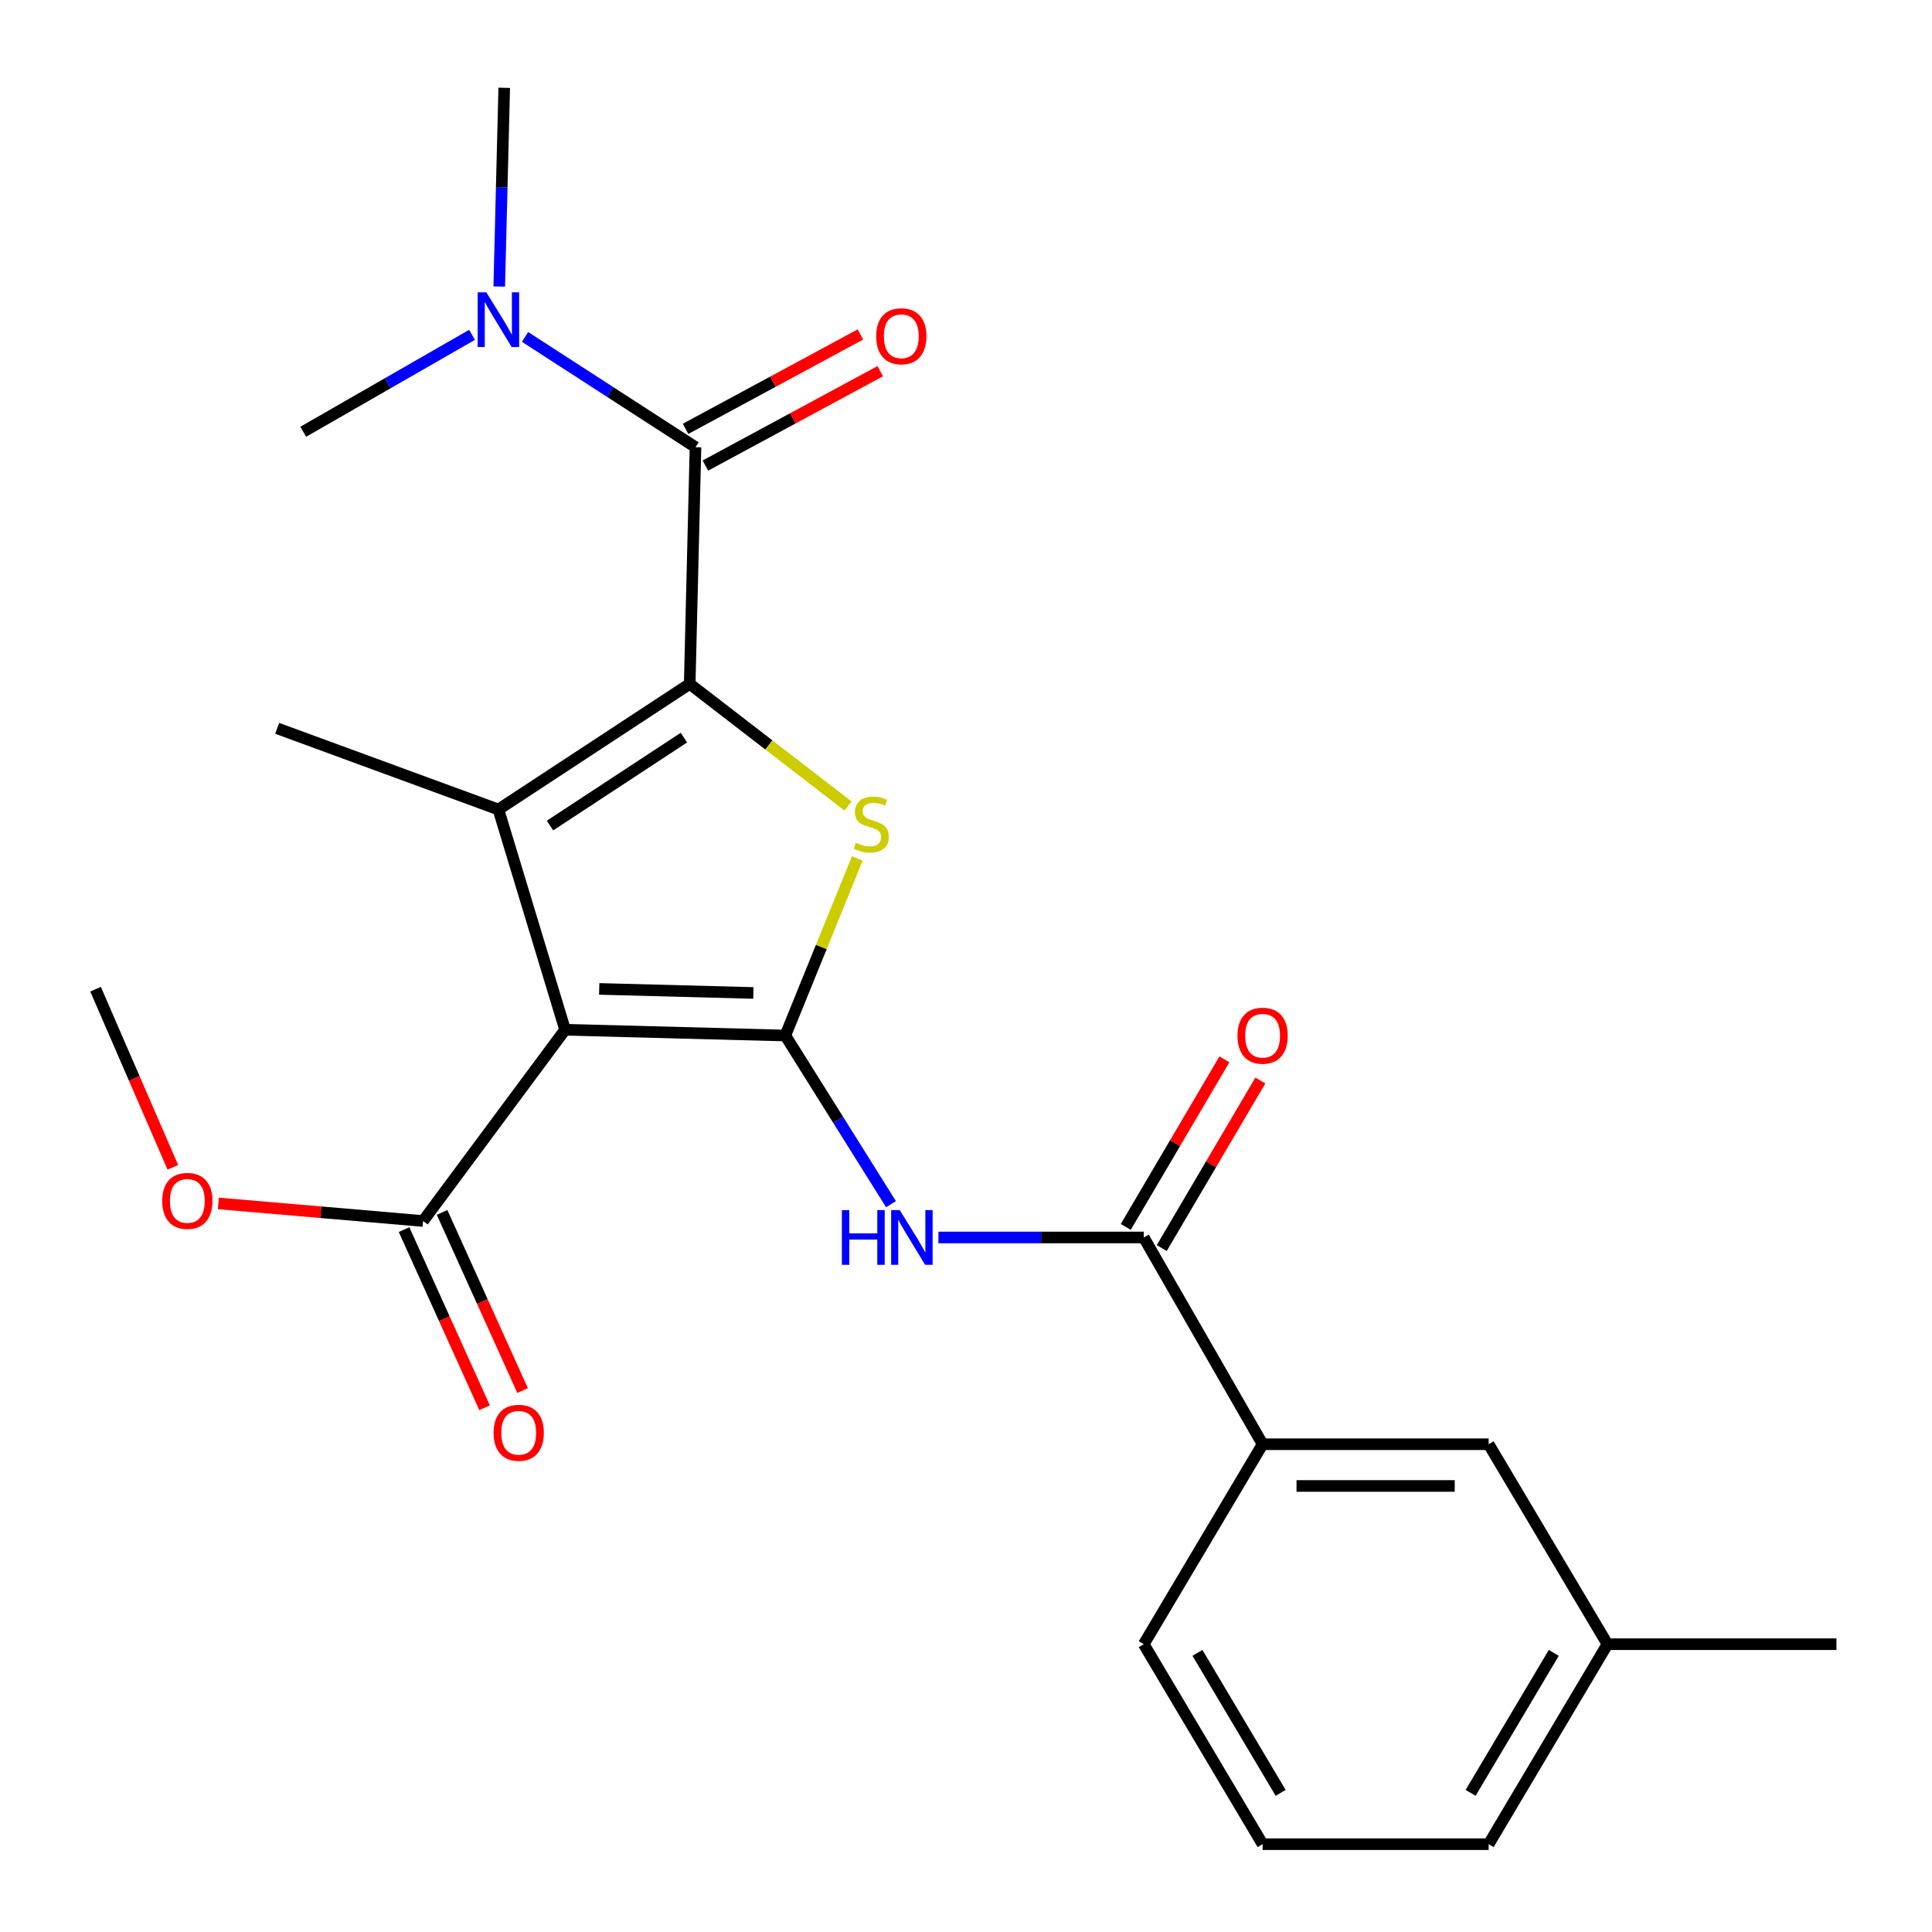 <?xml version='1.0' encoding='iso-8859-1'?>
<svg version='1.1' baseProfile='full'
              xmlns='http://www.w3.org/2000/svg'
                      xmlns:rdkit='http://www.rdkit.org/xml'
                      xmlns:xlink='http://www.w3.org/1999/xlink'
                  xml:space='preserve'
width='1000px' height='1000px' viewBox='0 0 1000 1000'>
<!-- END OF HEADER -->
<rect style='opacity:1.0;fill:#FFFFFF;stroke:none' width='1000' height='1000' x='0' y='0'> </rect>
<path class='bond-1' d='M 406.482,535.996 L 292.483,532.996' style='fill:none;fill-rule:evenodd;stroke:#000000;stroke-width:6px;stroke-linecap:butt;stroke-linejoin:miter;stroke-opacity:1' />
<path class='bond-1' d='M 389.951,513.956 L 310.151,511.856' style='fill:none;fill-rule:evenodd;stroke:#000000;stroke-width:6px;stroke-linecap:butt;stroke-linejoin:miter;stroke-opacity:1' />
<path class='bond-3' d='M 406.482,535.996 L 425.11,490.152' style='fill:none;fill-rule:evenodd;stroke:#000000;stroke-width:6px;stroke-linecap:butt;stroke-linejoin:miter;stroke-opacity:1' />
<path class='bond-3' d='M 425.11,490.152 L 443.738,444.308' style='fill:none;fill-rule:evenodd;stroke:#CCCC00;stroke-width:6px;stroke-linecap:butt;stroke-linejoin:miter;stroke-opacity:1' />
<path class='bond-5' d='M 406.482,535.996 L 433.83,579.634' style='fill:none;fill-rule:evenodd;stroke:#000000;stroke-width:6px;stroke-linecap:butt;stroke-linejoin:miter;stroke-opacity:1' />
<path class='bond-5' d='M 433.83,579.634 L 461.177,623.273' style='fill:none;fill-rule:evenodd;stroke:#0000FF;stroke-width:6px;stroke-linecap:butt;stroke-linejoin:miter;stroke-opacity:1' />
<path class='bond-0' d='M 356.988,353.988 L 397.963,385.585' style='fill:none;fill-rule:evenodd;stroke:#000000;stroke-width:6px;stroke-linecap:butt;stroke-linejoin:miter;stroke-opacity:1' />
<path class='bond-0' d='M 397.963,385.585 L 438.938,417.182' style='fill:none;fill-rule:evenodd;stroke:#CCCC00;stroke-width:6px;stroke-linecap:butt;stroke-linejoin:miter;stroke-opacity:1' />
<path class='bond-4' d='M 356.988,353.988 L 359.988,231.47' style='fill:none;fill-rule:evenodd;stroke:#000000;stroke-width:6px;stroke-linecap:butt;stroke-linejoin:miter;stroke-opacity:1' />
<path class='bond-24' d='M 356.988,353.988 L 257.975,418.997' style='fill:none;fill-rule:evenodd;stroke:#000000;stroke-width:6px;stroke-linecap:butt;stroke-linejoin:miter;stroke-opacity:1' />
<path class='bond-24' d='M 353.99,381.794 L 284.681,427.3' style='fill:none;fill-rule:evenodd;stroke:#000000;stroke-width:6px;stroke-linecap:butt;stroke-linejoin:miter;stroke-opacity:1' />
<path class='bond-2' d='M 292.483,532.996 L 257.975,418.997' style='fill:none;fill-rule:evenodd;stroke:#000000;stroke-width:6px;stroke-linecap:butt;stroke-linejoin:miter;stroke-opacity:1' />
<path class='bond-7' d='M 292.483,532.996 L 218.979,631.997' style='fill:none;fill-rule:evenodd;stroke:#000000;stroke-width:6px;stroke-linecap:butt;stroke-linejoin:miter;stroke-opacity:1' />
<path class='bond-14' d='M 257.975,418.997 L 143.472,376.99' style='fill:none;fill-rule:evenodd;stroke:#000000;stroke-width:6px;stroke-linecap:butt;stroke-linejoin:miter;stroke-opacity:1' />
<path class='bond-9' d='M 359.988,231.47 L 315.87,202.925' style='fill:none;fill-rule:evenodd;stroke:#000000;stroke-width:6px;stroke-linecap:butt;stroke-linejoin:miter;stroke-opacity:1' />
<path class='bond-9' d='M 315.87,202.925 L 271.753,174.38' style='fill:none;fill-rule:evenodd;stroke:#0000FF;stroke-width:6px;stroke-linecap:butt;stroke-linejoin:miter;stroke-opacity:1' />
<path class='bond-10' d='M 365.118,240.972 L 410.367,216.544' style='fill:none;fill-rule:evenodd;stroke:#000000;stroke-width:6px;stroke-linecap:butt;stroke-linejoin:miter;stroke-opacity:1' />
<path class='bond-10' d='M 410.367,216.544 L 455.615,192.115' style='fill:none;fill-rule:evenodd;stroke:#FF0000;stroke-width:6px;stroke-linecap:butt;stroke-linejoin:miter;stroke-opacity:1' />
<path class='bond-10' d='M 354.857,221.967 L 400.106,197.539' style='fill:none;fill-rule:evenodd;stroke:#000000;stroke-width:6px;stroke-linecap:butt;stroke-linejoin:miter;stroke-opacity:1' />
<path class='bond-10' d='M 400.106,197.539 L 445.355,173.11' style='fill:none;fill-rule:evenodd;stroke:#FF0000;stroke-width:6px;stroke-linecap:butt;stroke-linejoin:miter;stroke-opacity:1' />
<path class='bond-6' d='M 485.724,640.516 L 538.865,640.516' style='fill:none;fill-rule:evenodd;stroke:#0000FF;stroke-width:6px;stroke-linecap:butt;stroke-linejoin:miter;stroke-opacity:1' />
<path class='bond-6' d='M 538.865,640.516 L 592.006,640.516' style='fill:none;fill-rule:evenodd;stroke:#000000;stroke-width:6px;stroke-linecap:butt;stroke-linejoin:miter;stroke-opacity:1' />
<path class='bond-8' d='M 592.006,640.516 L 653.523,747.532' style='fill:none;fill-rule:evenodd;stroke:#000000;stroke-width:6px;stroke-linecap:butt;stroke-linejoin:miter;stroke-opacity:1' />
<path class='bond-11' d='M 601.312,645.994 L 626.835,602.63' style='fill:none;fill-rule:evenodd;stroke:#000000;stroke-width:6px;stroke-linecap:butt;stroke-linejoin:miter;stroke-opacity:1' />
<path class='bond-11' d='M 626.835,602.63 L 652.358,559.265' style='fill:none;fill-rule:evenodd;stroke:#FF0000;stroke-width:6px;stroke-linecap:butt;stroke-linejoin:miter;stroke-opacity:1' />
<path class='bond-11' d='M 582.699,635.039 L 608.222,591.675' style='fill:none;fill-rule:evenodd;stroke:#000000;stroke-width:6px;stroke-linecap:butt;stroke-linejoin:miter;stroke-opacity:1' />
<path class='bond-11' d='M 608.222,591.675 L 633.745,548.311' style='fill:none;fill-rule:evenodd;stroke:#FF0000;stroke-width:6px;stroke-linecap:butt;stroke-linejoin:miter;stroke-opacity:1' />
<path class='bond-12' d='M 209.139,636.445 L 229.977,682.545' style='fill:none;fill-rule:evenodd;stroke:#000000;stroke-width:6px;stroke-linecap:butt;stroke-linejoin:miter;stroke-opacity:1' />
<path class='bond-12' d='M 229.977,682.545 L 250.814,728.644' style='fill:none;fill-rule:evenodd;stroke:#FF0000;stroke-width:6px;stroke-linecap:butt;stroke-linejoin:miter;stroke-opacity:1' />
<path class='bond-12' d='M 228.819,627.549 L 249.657,673.649' style='fill:none;fill-rule:evenodd;stroke:#000000;stroke-width:6px;stroke-linecap:butt;stroke-linejoin:miter;stroke-opacity:1' />
<path class='bond-12' d='M 249.657,673.649 L 270.495,719.748' style='fill:none;fill-rule:evenodd;stroke:#FF0000;stroke-width:6px;stroke-linecap:butt;stroke-linejoin:miter;stroke-opacity:1' />
<path class='bond-15' d='M 218.979,631.997 L 166.003,627.444' style='fill:none;fill-rule:evenodd;stroke:#000000;stroke-width:6px;stroke-linecap:butt;stroke-linejoin:miter;stroke-opacity:1' />
<path class='bond-15' d='M 166.003,627.444 L 113.026,622.891' style='fill:none;fill-rule:evenodd;stroke:#FF0000;stroke-width:6px;stroke-linecap:butt;stroke-linejoin:miter;stroke-opacity:1' />
<path class='bond-13' d='M 653.523,747.532 L 770.522,747.532' style='fill:none;fill-rule:evenodd;stroke:#000000;stroke-width:6px;stroke-linecap:butt;stroke-linejoin:miter;stroke-opacity:1' />
<path class='bond-13' d='M 671.073,769.13 L 752.972,769.13' style='fill:none;fill-rule:evenodd;stroke:#000000;stroke-width:6px;stroke-linecap:butt;stroke-linejoin:miter;stroke-opacity:1' />
<path class='bond-17' d='M 653.523,747.532 L 592.006,851.033' style='fill:none;fill-rule:evenodd;stroke:#000000;stroke-width:6px;stroke-linecap:butt;stroke-linejoin:miter;stroke-opacity:1' />
<path class='bond-19' d='M 244.323,173.306 L 200.64,198.392' style='fill:none;fill-rule:evenodd;stroke:#0000FF;stroke-width:6px;stroke-linecap:butt;stroke-linejoin:miter;stroke-opacity:1' />
<path class='bond-19' d='M 200.64,198.392 L 156.958,223.479' style='fill:none;fill-rule:evenodd;stroke:#000000;stroke-width:6px;stroke-linecap:butt;stroke-linejoin:miter;stroke-opacity:1' />
<path class='bond-20' d='M 258.406,148.304 L 259.696,96.879' style='fill:none;fill-rule:evenodd;stroke:#0000FF;stroke-width:6px;stroke-linecap:butt;stroke-linejoin:miter;stroke-opacity:1' />
<path class='bond-20' d='M 259.696,96.879 L 260.987,45.455' style='fill:none;fill-rule:evenodd;stroke:#000000;stroke-width:6px;stroke-linecap:butt;stroke-linejoin:miter;stroke-opacity:1' />
<path class='bond-16' d='M 770.522,747.532 L 832.027,851.033' style='fill:none;fill-rule:evenodd;stroke:#000000;stroke-width:6px;stroke-linecap:butt;stroke-linejoin:miter;stroke-opacity:1' />
<path class='bond-23' d='M 89.459,604.206 L 69.46,558.102' style='fill:none;fill-rule:evenodd;stroke:#FF0000;stroke-width:6px;stroke-linecap:butt;stroke-linejoin:miter;stroke-opacity:1' />
<path class='bond-23' d='M 69.46,558.102 L 49.462,511.999' style='fill:none;fill-rule:evenodd;stroke:#000000;stroke-width:6px;stroke-linecap:butt;stroke-linejoin:miter;stroke-opacity:1' />
<path class='bond-22' d='M 832.027,851.033 L 950.538,851.033' style='fill:none;fill-rule:evenodd;stroke:#000000;stroke-width:6px;stroke-linecap:butt;stroke-linejoin:miter;stroke-opacity:1' />
<path class='bond-25' d='M 832.027,851.033 L 770.522,954.545' style='fill:none;fill-rule:evenodd;stroke:#000000;stroke-width:6px;stroke-linecap:butt;stroke-linejoin:miter;stroke-opacity:1' />
<path class='bond-25' d='M 804.234,855.528 L 761.18,927.986' style='fill:none;fill-rule:evenodd;stroke:#000000;stroke-width:6px;stroke-linecap:butt;stroke-linejoin:miter;stroke-opacity:1' />
<path class='bond-18' d='M 592.006,851.033 L 653.523,954.545' style='fill:none;fill-rule:evenodd;stroke:#000000;stroke-width:6px;stroke-linecap:butt;stroke-linejoin:miter;stroke-opacity:1' />
<path class='bond-18' d='M 619.8,855.526 L 662.862,927.985' style='fill:none;fill-rule:evenodd;stroke:#000000;stroke-width:6px;stroke-linecap:butt;stroke-linejoin:miter;stroke-opacity:1' />
<path class='bond-21' d='M 653.523,954.545 L 770.522,954.545' style='fill:none;fill-rule:evenodd;stroke:#000000;stroke-width:6px;stroke-linecap:butt;stroke-linejoin:miter;stroke-opacity:1' />
<path  class='atom-4' d='M 442.985 436.192
Q 443.305 436.312, 444.625 436.872
Q 445.945 437.432, 447.385 437.792
Q 448.865 438.112, 450.305 438.112
Q 452.985 438.112, 454.545 436.832
Q 456.105 435.512, 456.105 433.232
Q 456.105 431.672, 455.305 430.712
Q 454.545 429.752, 453.345 429.232
Q 452.145 428.712, 450.145 428.112
Q 447.625 427.352, 446.105 426.632
Q 444.625 425.912, 443.545 424.392
Q 442.505 422.872, 442.505 420.312
Q 442.505 416.752, 444.905 414.552
Q 447.345 412.352, 452.145 412.352
Q 455.425 412.352, 459.145 413.912
L 458.225 416.992
Q 454.825 415.592, 452.265 415.592
Q 449.505 415.592, 447.985 416.752
Q 446.465 417.872, 446.505 419.832
Q 446.505 421.352, 447.265 422.272
Q 448.065 423.192, 449.185 423.712
Q 450.345 424.232, 452.265 424.832
Q 454.825 425.632, 456.345 426.432
Q 457.865 427.232, 458.945 428.872
Q 460.065 430.472, 460.065 433.232
Q 460.065 437.152, 457.425 439.272
Q 454.825 441.352, 450.465 441.352
Q 447.945 441.352, 446.025 440.792
Q 444.145 440.272, 441.905 439.352
L 442.985 436.192
' fill='#CCCC00'/>
<path  class='atom-6' d='M 435.763 626.356
L 439.603 626.356
L 439.603 638.396
L 454.083 638.396
L 454.083 626.356
L 457.923 626.356
L 457.923 654.676
L 454.083 654.676
L 454.083 641.596
L 439.603 641.596
L 439.603 654.676
L 435.763 654.676
L 435.763 626.356
' fill='#0000FF'/>
<path  class='atom-6' d='M 465.723 626.356
L 475.003 641.356
Q 475.923 642.836, 477.403 645.516
Q 478.883 648.196, 478.963 648.356
L 478.963 626.356
L 482.723 626.356
L 482.723 654.676
L 478.843 654.676
L 468.883 638.276
Q 467.723 636.356, 466.483 634.156
Q 465.283 631.956, 464.923 631.276
L 464.923 654.676
L 461.243 654.676
L 461.243 626.356
L 465.723 626.356
' fill='#0000FF'/>
<path  class='atom-10' d='M 251.715 151.305
L 260.995 166.305
Q 261.915 167.785, 263.395 170.465
Q 264.875 173.145, 264.955 173.305
L 264.955 151.305
L 268.715 151.305
L 268.715 179.625
L 264.835 179.625
L 254.875 163.225
Q 253.715 161.305, 252.475 159.105
Q 251.275 156.905, 250.915 156.225
L 250.915 179.625
L 247.235 179.625
L 247.235 151.305
L 251.715 151.305
' fill='#0000FF'/>
<path  class='atom-11' d='M 453.512 174.04
Q 453.512 167.24, 456.872 163.44
Q 460.232 159.64, 466.512 159.64
Q 472.792 159.64, 476.152 163.44
Q 479.512 167.24, 479.512 174.04
Q 479.512 180.92, 476.112 184.84
Q 472.712 188.72, 466.512 188.72
Q 460.272 188.72, 456.872 184.84
Q 453.512 180.96, 453.512 174.04
M 466.512 185.52
Q 470.832 185.52, 473.152 182.64
Q 475.512 179.72, 475.512 174.04
Q 475.512 168.48, 473.152 165.68
Q 470.832 162.84, 466.512 162.84
Q 462.192 162.84, 459.832 165.64
Q 457.512 168.44, 457.512 174.04
Q 457.512 179.76, 459.832 182.64
Q 462.192 185.52, 466.512 185.52
' fill='#FF0000'/>
<path  class='atom-12' d='M 640.523 536.076
Q 640.523 529.276, 643.883 525.476
Q 647.243 521.676, 653.523 521.676
Q 659.803 521.676, 663.163 525.476
Q 666.523 529.276, 666.523 536.076
Q 666.523 542.956, 663.123 546.876
Q 659.723 550.756, 653.523 550.756
Q 647.283 550.756, 643.883 546.876
Q 640.523 542.996, 640.523 536.076
M 653.523 547.556
Q 657.843 547.556, 660.163 544.676
Q 662.523 541.756, 662.523 536.076
Q 662.523 530.516, 660.163 527.716
Q 657.843 524.876, 653.523 524.876
Q 649.203 524.876, 646.843 527.676
Q 644.523 530.476, 644.523 536.076
Q 644.523 541.796, 646.843 544.676
Q 649.203 547.556, 653.523 547.556
' fill='#FF0000'/>
<path  class='atom-13' d='M 255.486 741.601
Q 255.486 734.801, 258.846 731.001
Q 262.206 727.201, 268.486 727.201
Q 274.766 727.201, 278.126 731.001
Q 281.486 734.801, 281.486 741.601
Q 281.486 748.481, 278.086 752.401
Q 274.686 756.281, 268.486 756.281
Q 262.246 756.281, 258.846 752.401
Q 255.486 748.521, 255.486 741.601
M 268.486 753.081
Q 272.806 753.081, 275.126 750.201
Q 277.486 747.281, 277.486 741.601
Q 277.486 736.041, 275.126 733.241
Q 272.806 730.401, 268.486 730.401
Q 264.166 730.401, 261.806 733.201
Q 259.486 736.001, 259.486 741.601
Q 259.486 747.321, 261.806 750.201
Q 264.166 753.081, 268.486 753.081
' fill='#FF0000'/>
<path  class='atom-16' d='M 83.965 621.59
Q 83.965 614.79, 87.325 610.99
Q 90.685 607.19, 96.965 607.19
Q 103.245 607.19, 106.605 610.99
Q 109.965 614.79, 109.965 621.59
Q 109.965 628.47, 106.565 632.39
Q 103.165 636.27, 96.965 636.27
Q 90.725 636.27, 87.325 632.39
Q 83.965 628.51, 83.965 621.59
M 96.965 633.07
Q 101.285 633.07, 103.605 630.19
Q 105.965 627.27, 105.965 621.59
Q 105.965 616.03, 103.605 613.23
Q 101.285 610.39, 96.965 610.39
Q 92.645 610.39, 90.285 613.19
Q 87.965 615.99, 87.965 621.59
Q 87.965 627.31, 90.285 630.19
Q 92.645 633.07, 96.965 633.07
' fill='#FF0000'/>
</svg>
